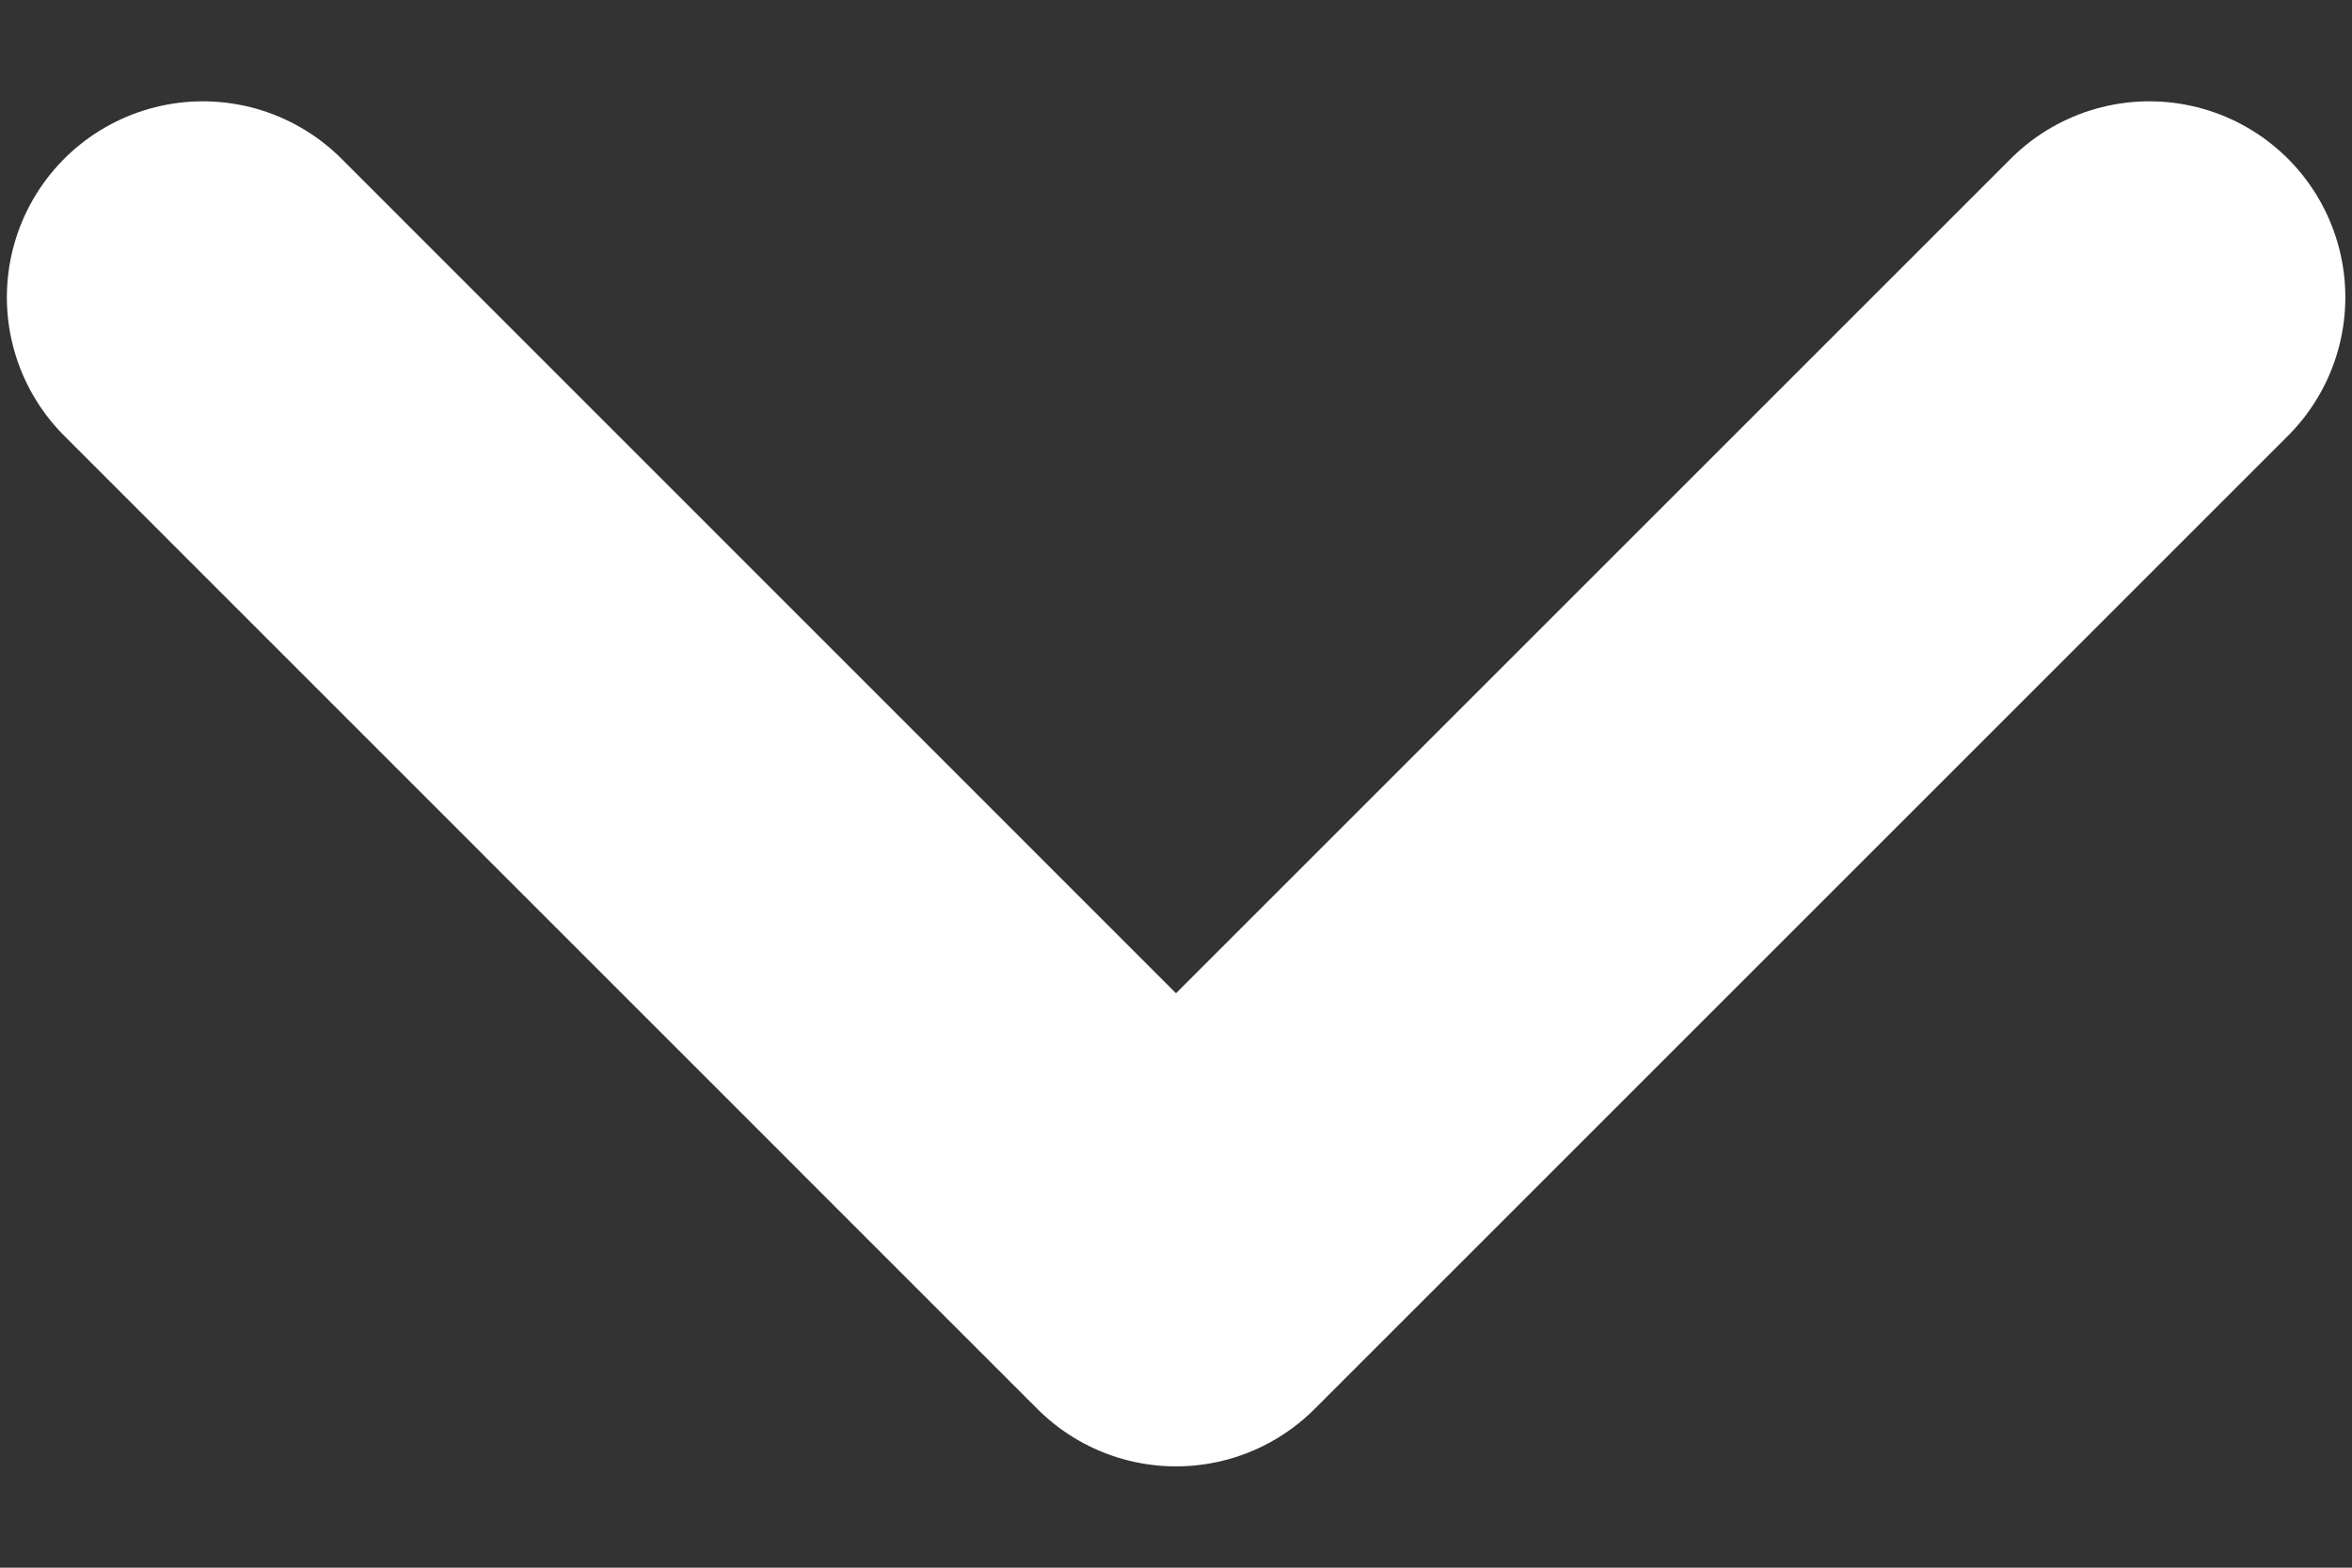 <svg width="12" height="8" viewBox="0 0 12 8" fill="none" xmlns="http://www.w3.org/2000/svg">
<rect x="0" y="0" width="12" height="8" fill="#333333" stroke="none"/>
<path d="M10.966 1.517L6 6.483L1.035 1.517" stroke="white" stroke-width="2" stroke-miterlimit="10" stroke-linecap="round" stroke-linejoin="round"/>
</svg>
